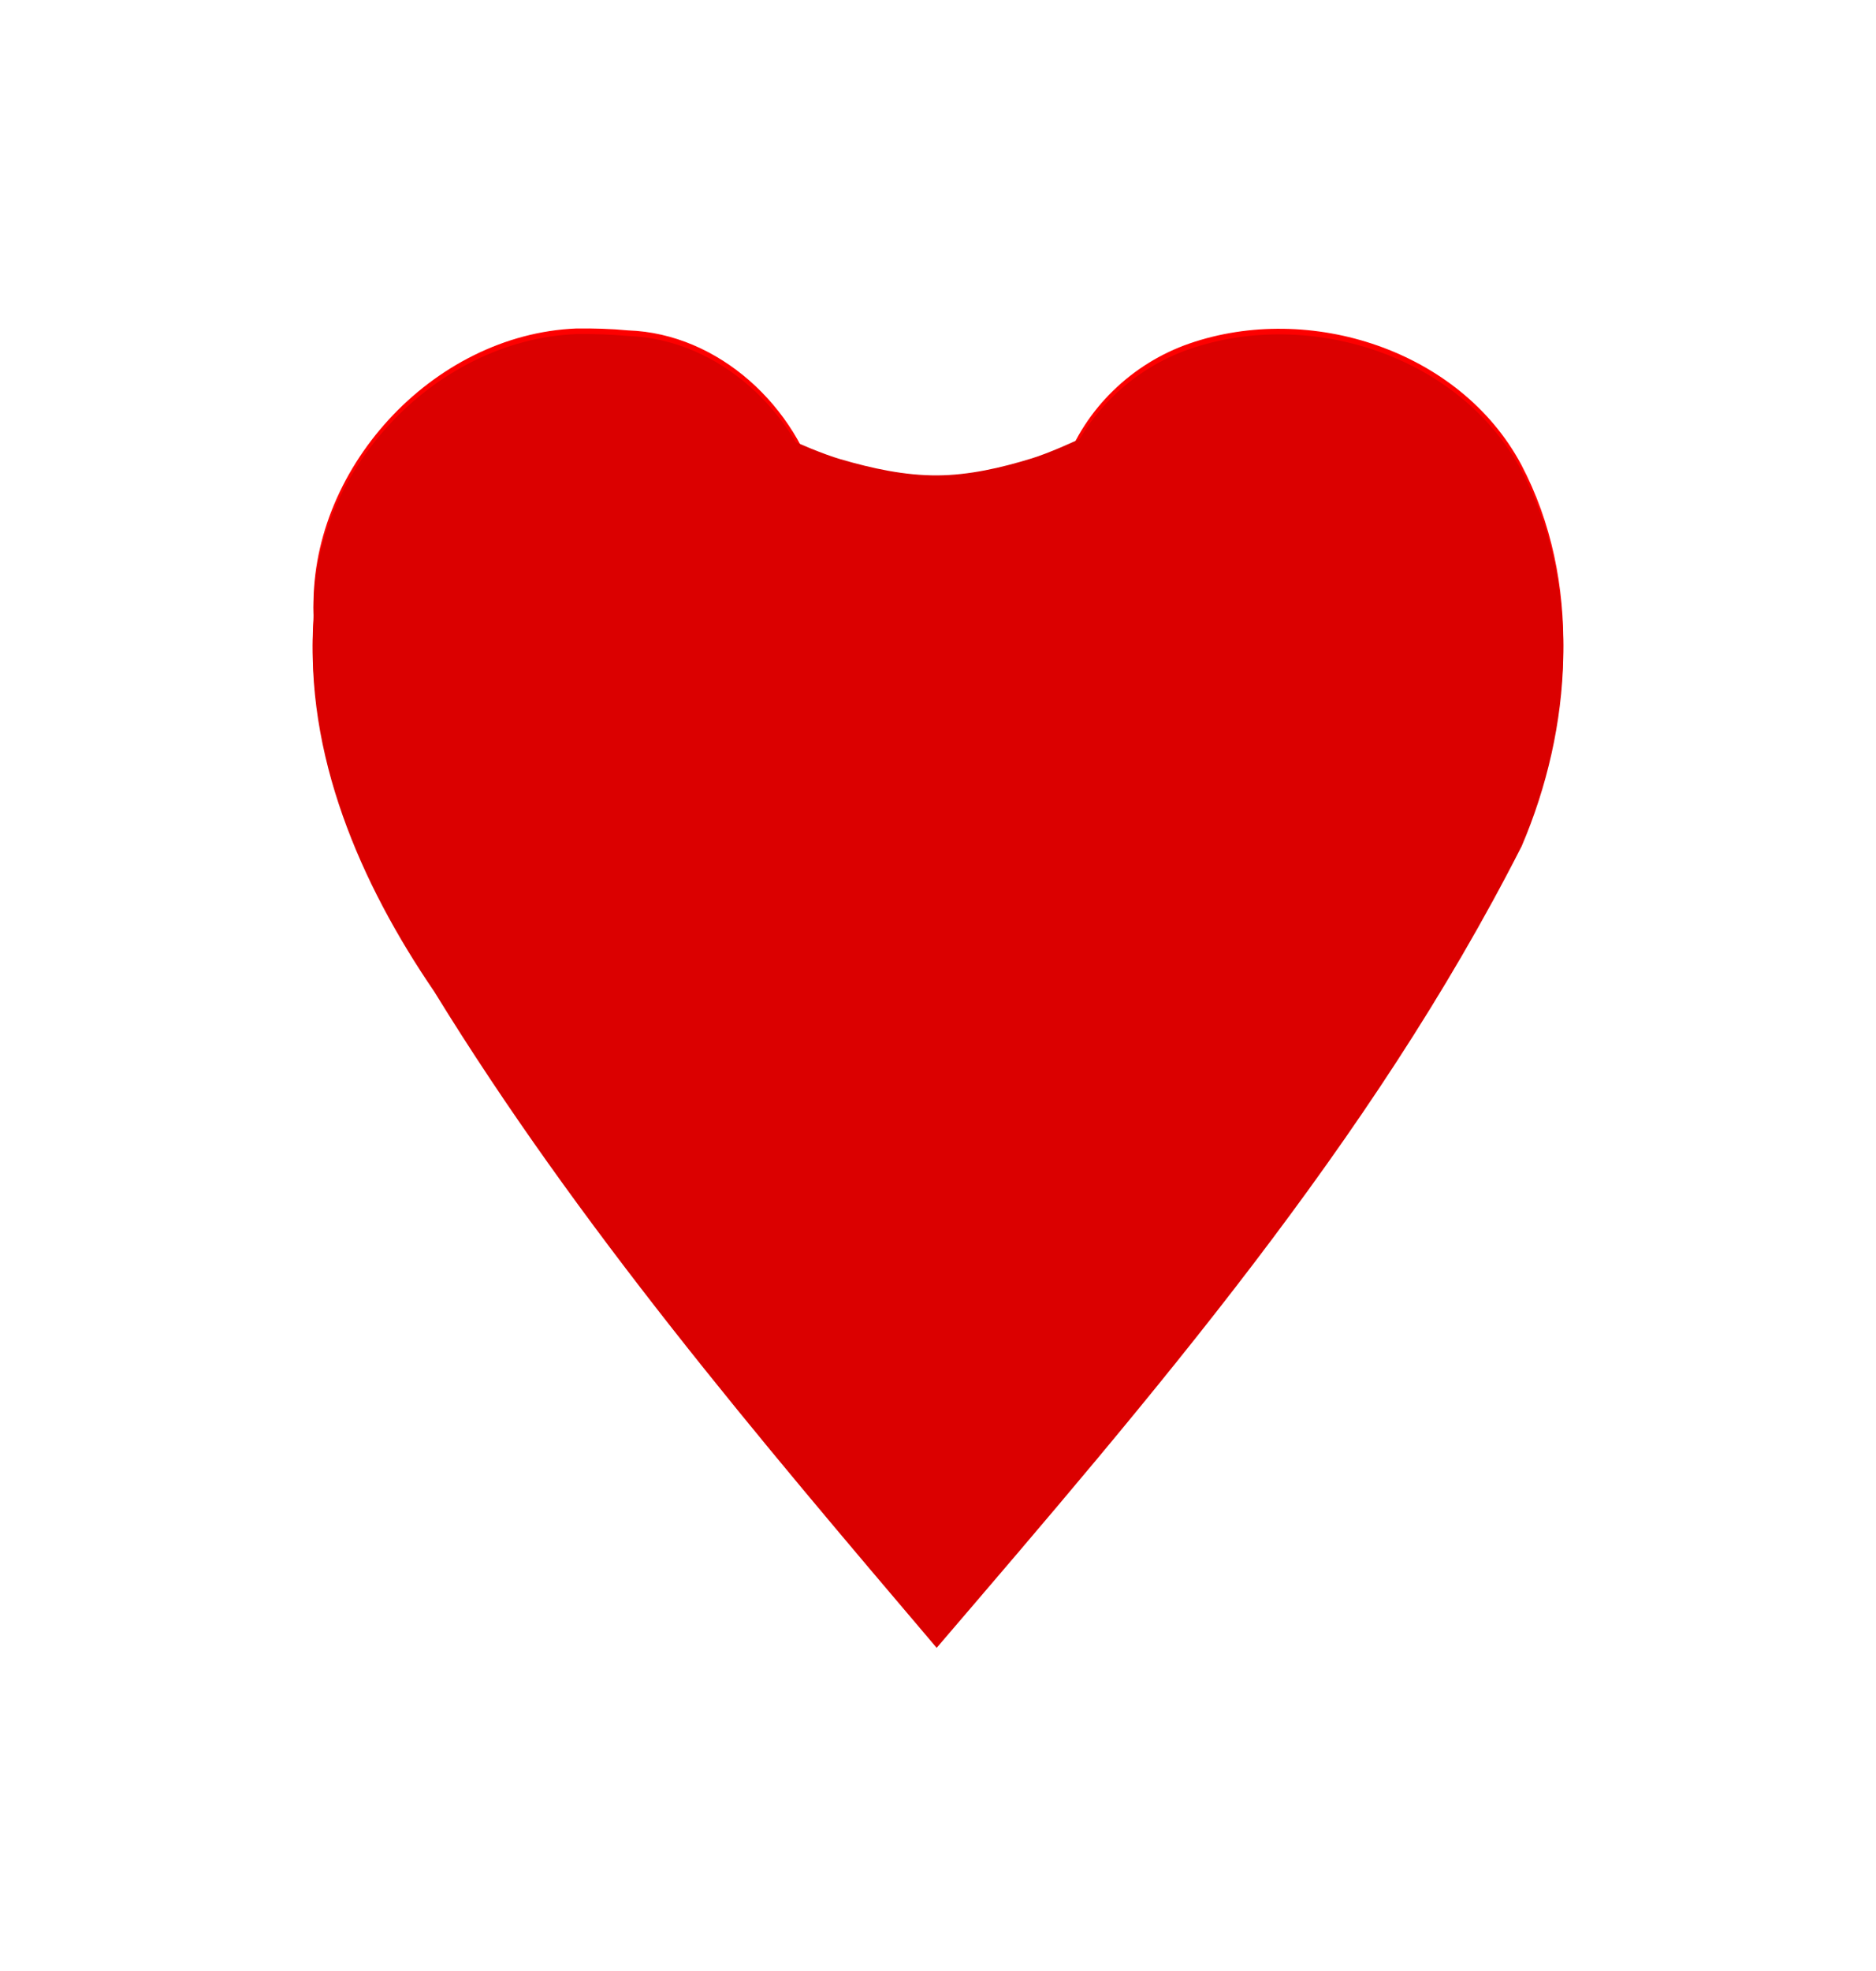 <?xml version="1.0" encoding="UTF-8" standalone="no"?>
<svg
   xmlns:dc="http://purl.org/dc/elements/1.1/"
   xmlns:cc="http://creativecommons.org/ns#"
   xmlns:rdf="http://www.w3.org/1999/02/22-rdf-syntax-ns#"
   xmlns:svg="http://www.w3.org/2000/svg"
   xmlns="http://www.w3.org/2000/svg"
   xmlns:sodipodi="http://sodipodi.sourceforge.net/DTD/sodipodi-0.dtd"
   xmlns:inkscape="http://www.inkscape.org/namespaces/inkscape"
   width="537.966pt"
   height="564.995pt"
   viewBox="0 0 537.966 564.995"
   version="1.1"
   id="svg4182"
   inkscape:version="0.91 r13725"
   sodipodi:docname="StylisedHeart.svg">
  <defs
     id="defs4188">
    <filter
       inkscape:menu-tooltip="Bright metallic effect for any color"
       inkscape:menu="Bevels"
       inkscape:label="Blur"
       style="color-interpolation-filters:sRGB"
       id="filter5116"
       height="1"
       width="1"
       y="0"
       x="0">
      <feGaussianBlur
         result="result6"
         stdDeviation="8"
         in="SourceGraphic"
         id="feGaussianBlur5118" />
      <feComposite
         in2="SourceGraphic"
         in="result6"
         operator="xor"
         result="result10"
         id="feComposite5120" />
      <feGaussianBlur
         result="result2"
         stdDeviation="8"
         id="feGaussianBlur5122" />
      <feComposite
         in2="SourceGraphic"
         operator="atop"
         in="result10"
         result="result91"
         id="feComposite5124" />
      <feComposite
         result="result4"
         in="result2"
         operator="xor"
         in2="result91"
         id="feComposite5126" />
      <feGaussianBlur
         in="result4"
         result="result3"
         stdDeviation="4"
         id="feGaussianBlur5128" />
      <feSpecularLighting
         result="result5"
         specularExponent="5"
         specularConstant="1.1"
         surfaceScale="18"
         id="feSpecularLighting5130">
        <feDistantLight
           azimuth="235"
           elevation="55"
           id="feDistantLight5132" />
      </feSpecularLighting>
      <feComposite
         in="result3"
         k3="1.1"
         k2="0.5"
         operator="arithmetic"
         result="result7"
         in2="result5"
         k1="0.5"
         id="feComposite5134"
         k4="0" />
      <feComposite
         in="result7"
         operator="atop"
         in2="SourceGraphic"
         result="fbSourceGraphic"
         id="feComposite5136" />
      <feColorMatrix
         result="fbSourceGraphicAlpha"
         in="fbSourceGraphic"
         values="0 0 0 -1 0 0 0 0 -1 0 0 0 0 -1 0 0 0 0 1 0"
         id="feColorMatrix5146" />
      <feGaussianBlur
         id="feGaussianBlur5148"
         stdDeviation="2 2"
         result="blur"
         in="fbSourceGraphic" />
      <feColorMatrix
         id="feColorMatrix5150"
         values="1 0 0 0 0 0 1 0 0 0 0 0 1 0 0 0 0 0 50 0 "
         result="colormatrix" />
      <feComposite
         id="feComposite5152"
         in2="fbSourceGraphic"
         in="colormatrix"
         operator="in" />
    </filter>
    <filter
       inkscape:label="3D Marble"
       inkscape:menu="Materials"
       inkscape:menu-tooltip="3D warped marble texture"
       height="1.5"
       y="-0.25"
       width="1.5"
       x="-0.25"
       style="color-interpolation-filters:sRGB"
       id="filter5257">
      <feGaussianBlur
         stdDeviation="4"
         result="result8"
         id="feGaussianBlur5259" />
      <feTurbulence
         seed="50"
         result="result7"
         type="turbulence"
         numOctaves="7"
         baseFrequency="0.01 0.002"
         id="feTurbulence5261" />
      <feColorMatrix
         result="result5"
         values="1 0 0 0 0 0 1 0 0 0 0 0 1 0 0 0 0 0 1.4 0 "
         id="feColorMatrix5263" />
      <feComposite
         result="result6"
         in="result5"
         operator="in"
         in2="result8"
         id="feComposite5265" />
      <feDisplacementMap
         in="result5"
         xChannelSelector="A"
         yChannelSelector="A"
         scale="100"
         result="result4"
         in2="result6"
         id="feDisplacementMap5267" />
      <feFlood
         flood-opacity="1"
         flood-color="rgb(255,255,255)"
         id="feFlood5269" />
      <feComposite
         result="result2"
         operator="atop"
         in2="result4"
         id="feComposite5271" />
      <feComposite
         in="result2"
         operator="atop"
         in2="SourceGraphic"
         result="result9"
         id="feComposite5273" />
      <feBlend
         result="fbSourceGraphic"
         mode="darken"
         in2="result9"
         id="feBlend5275" />
      <feGaussianBlur
         stdDeviation="5"
         in="fbSourceGraphic"
         result="result0"
         id="feGaussianBlur5277" />
      <feSpecularLighting
         in="result0"
         result="result1"
         lighting-color="#ffffff"
         surfaceScale="8"
         specularConstant="0.8"
         specularExponent="30"
         id="feSpecularLighting5279">
        <feDistantLight
           elevation="55"
           azimuth="235"
           id="feDistantLight5281" />
      </feSpecularLighting>
      <feComposite
         in2="fbSourceGraphic"
         in="result1"
         result="result2"
         operator="in"
         id="feComposite5283" />
      <feComposite
         in="fbSourceGraphic"
         result="result4"
         operator="arithmetic"
         k2="1"
         k3="1"
         in2="result2"
         id="feComposite5285"
         k1="0"
         k4="0" />
    </filter>
    <filter
       inkscape:collect="always"
       style="color-interpolation-filters:sRGB"
       id="filter5353"
       x="-0.14"
       width="1.281"
       y="-0.148"
       height="1.296">
      <feGaussianBlur
         inkscape:collect="always"
         stdDeviation="17.235"
         id="feGaussianBlur5355" />
    </filter>
    <filter
       inkscape:collect="always"
       style="color-interpolation-filters:sRGB"
       id="filter5403"
       x="-0.135"
       width="1.271"
       y="-0.129"
       height="1.258">
      <feGaussianBlur
         inkscape:collect="always"
         stdDeviation="25.276"
         id="feGaussianBlur5405" />
    </filter>
  </defs>
  <sodipodi:namedview
     pagecolor="#ffffff"
     bordercolor="#666666"
     borderopacity="1"
     objecttolerance="10"
     gridtolerance="10"
     guidetolerance="10"
     inkscape:pageopacity="0"
     inkscape:pageshadow="2"
     inkscape:window-width="1600"
     inkscape:window-height="837"
     id="namedview4186"
     showgrid="false"
     inkscape:zoom="0.94868063"
     inkscape:cx="156.50522"
     inkscape:cy="353.122"
     inkscape:window-x="-8"
     inkscape:window-y="-8"
     inkscape:window-maximized="1"
     inkscape:current-layer="svg4182"
     fit-margin-top="0"
     fit-margin-left="0"
     fit-margin-right="0"
     fit-margin-bottom="0" />
  <g
     id="g4176">
    <path
       style="fill:#db0000;fill-opacity:1;filter:url(#filter5403)"
       d="m 286.188,236.402 c -51.775,2.062 -96.425,50.943 -94.211,102.637 -3.342,47.918 16.64,94.125 43.176,132.949 51.812,84.364 116.212,159.956 180.133,235.23 77.111,-90.039 155.636,-180.967 209.707,-287.309 18.056,-42.254 21.719,-93.141 -0.168,-134.726 -21.987,-41.072 -75.858,-58.283 -118.946,-43.395 -20.483,7.08 -37.491,23.384 -44.771,43.883 -10.528,26.304 -6.647,60.211 15.623,79.375 24.421,20.246 64.945,14.343 83.146,-11.461 -14.097,44.125 -42.742,81.427 -67.416,120.076 -24.049,35.208 -50.964,68.293 -76.719,102.252 C 363.838,508.957 310.359,441.753 274.764,364.301 c -1.421,-3.653 -2.75,-7.397 -3.83,-11.102 17.717,23.723 54.623,32.536 79.504,14.895 22.839,-15.555 30.251,-46.856 22.862,-72.522 -7.946,-30.972 -36.019,-57.389 -68.66,-58.486 -6.131,-0.586 -12.295,-0.747 -18.451,-0.683 z"
       id="path5357"
       inkscape:connector-curvature="0"
       transform="matrix(0.8,0,0,0.8,-63.628,-93.346)" />
    <path
       style="fill:#db0000;fill-opacity:1;fill-rule:evenodd;stroke:none;stroke-width:0.8px;stroke-linecap:butt;stroke-linejoin:miter;stroke-opacity:1;filter:url(#filter5353)"
       d="m 269.738,398.937 77.611,-100.799 38.805,-62.467 23.662,-44.011 6.152,-31.234 -5.206,-18.929 -8.992,-8.045 -26.028,-8.518 -52.529,-5.679 c 0,0 -17.863,9.253 -27.427,12.189 -8.74,2.684 -17.853,4.79 -26.996,4.847 -9.37,0.059 -18.731,-2 -27.727,-4.62 -9.776,-2.847 -28.114,-11.943 -28.114,-11.943 l -50.163,4.732 -28.394,10.884 -10.411,9.465 -2.839,9.465 3.313,22.715 26.974,59.154 66.253,97.96 46.377,59.154 z"
       id="path4878"
       inkscape:connector-curvature="0"
       sodipodi:nodetypes="cccccccccssscccccccccc" />
    <path
       transform="matrix(0.8,0,0,0.8,-63.628,-94.946)"
       inkscape:connector-curvature="0"
       id="path4824"
       d="m 286.188,236.402 c -51.775,2.062 -96.425,50.943 -94.211,102.637 -3.342,47.918 16.64,94.125 43.176,132.949 51.812,84.364 116.212,159.956 180.133,235.23 77.111,-90.039 155.636,-180.967 209.707,-287.309 18.056,-42.254 21.719,-93.141 -0.168,-134.726 -21.987,-41.072 -75.858,-58.283 -118.946,-43.395 -20.483,7.08 -37.491,23.384 -44.771,43.883 -10.528,26.304 -6.647,60.211 15.623,79.375 24.421,20.246 64.945,14.343 83.146,-11.461 -14.097,44.125 -42.742,81.427 -67.416,120.076 -24.049,35.208 -50.964,68.293 -76.719,102.252 C 363.838,508.957 310.359,441.753 274.764,364.301 c -1.421,-3.653 -2.75,-7.397 -3.83,-11.102 17.717,23.723 54.623,32.536 79.504,14.895 22.839,-15.555 30.251,-46.856 22.862,-72.522 -7.946,-30.972 -36.019,-57.389 -68.66,-58.486 -6.131,-0.586 -12.295,-0.747 -18.451,-0.683 z"
       style="fill:#fd0000;fill-opacity:1;filter:url(#filter5257)" />
  </g>
</svg>
